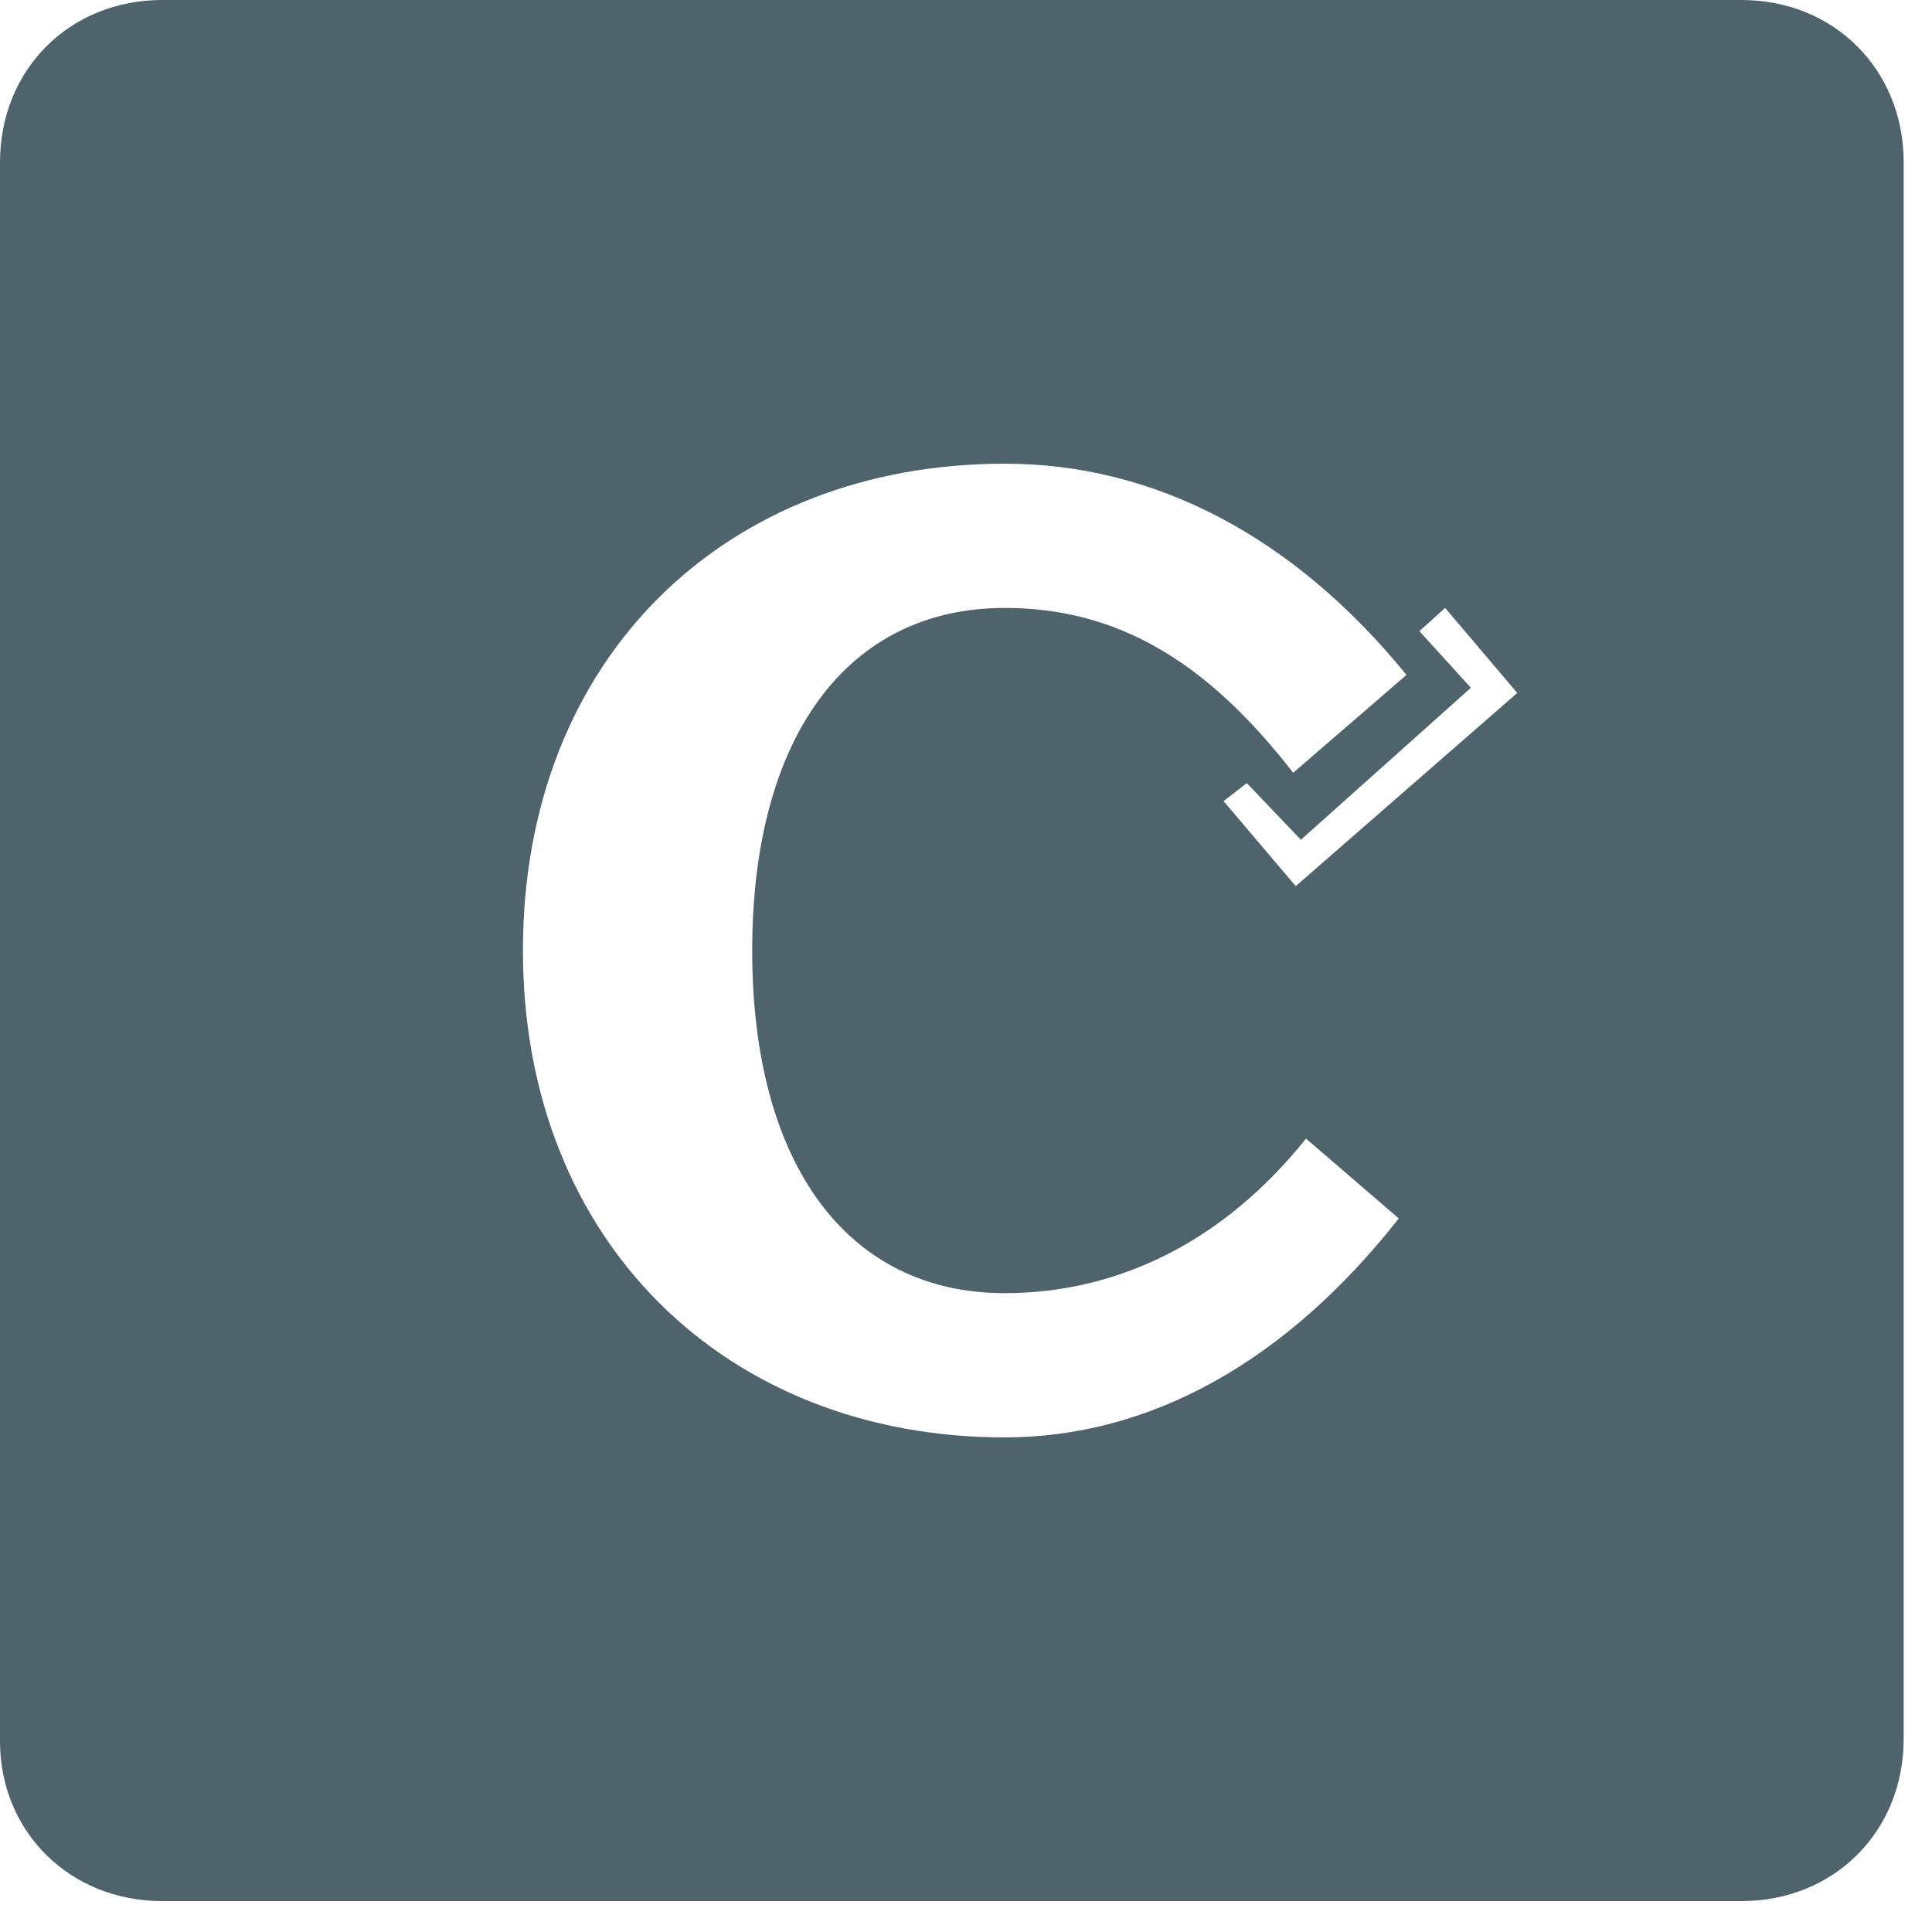 <?xml version="1.0" encoding="UTF-8"?>
<svg xmlns="http://www.w3.org/2000/svg" width="75" height="75" viewBox="0 0 75 75" fill="none">
  <path d="m6.3 73.8h61.3c3.6 0 6.3-2.7 6.3-6.3v-61.2c0-3.6-2.7-6.3-6.3-6.3h-61.3c-3.6 0-6.3 2.7-6.3 6.3v61.3c0 3.5 2.7 6.2 6.3 6.2zm32.7-18c-10.8 0-18.7-7.6-18.7-18.9 0-11.4 7.9-18.9 18.7-18.9 5.8 0 11.2 2.8 15.6 8.2l-4.4 3.8c-3.4-4.4-6.9-6.4-11.2-6.4-6.1 0-9.8 5-9.8 13.3s3.7 13.3 9.8 13.3c4.4 0 8.5-2 11.7-6l3.6 3.1c-4.4 5.6-9.7 8.5-15.3 8.5zm11.3-21.4-2.8-3.3.9-.7 2.1 2.2 6.6-5.9-2-2.2 1-.9 2.8 3.3z" fill="#4E636B"></path>
</svg>
